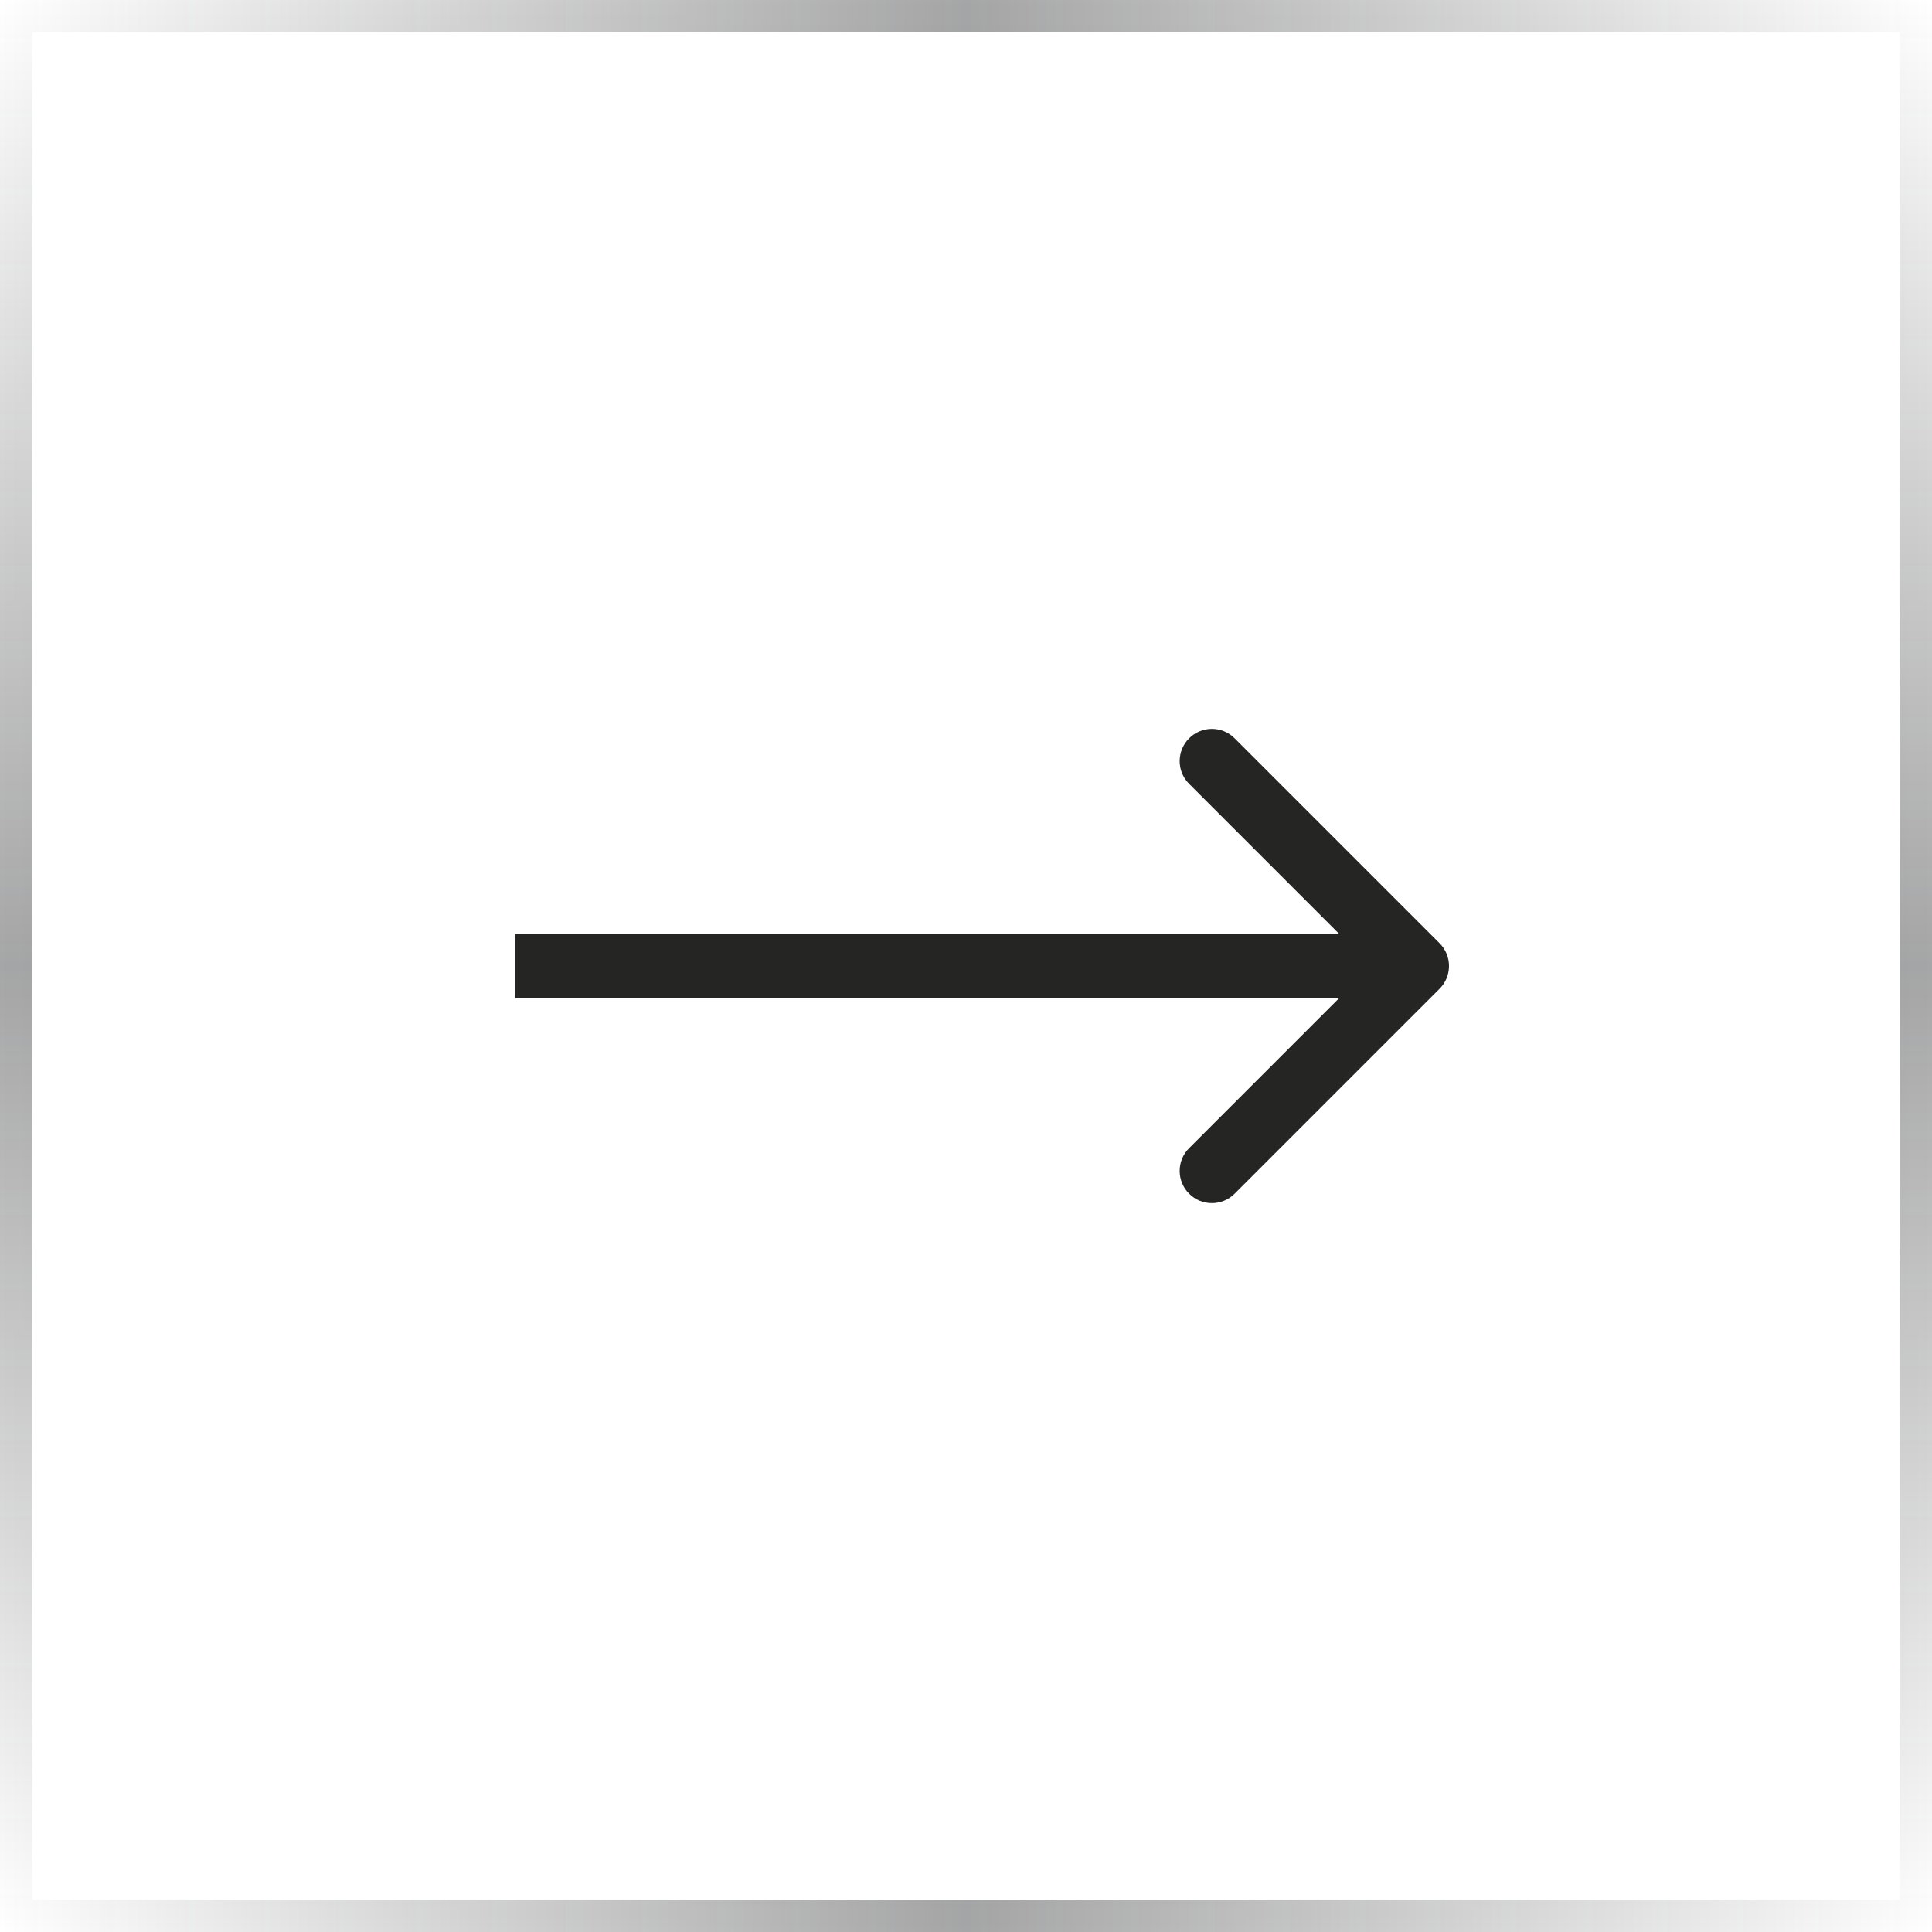 <svg width="60" height="60" viewBox="0 0 60 60" fill="none" xmlns="http://www.w3.org/2000/svg">
<rect x="0.5" y="0.5" width="59" height="59" stroke="url(#paint0_linear_61_250)" stroke-opacity="0.4"/>
<path d="M44.707 30.707C45.098 30.317 45.098 29.683 44.707 29.293L38.343 22.929C37.953 22.538 37.319 22.538 36.929 22.929C36.538 23.32 36.538 23.953 36.929 24.343L42.586 30L36.929 35.657C36.538 36.047 36.538 36.681 36.929 37.071C37.319 37.462 37.953 37.462 38.343 37.071L44.707 30.707ZM16 30V31H44V30V29H16V30Z" fill="#252523"/>
<rect x="0.5" y="0.5" width="59" height="59" stroke="url(#paint1_linear_61_250)" stroke-opacity="0.4"/>
<defs>
<linearGradient id="paint0_linear_61_250" x1="60" y1="30" x2="0" y2="30" gradientUnits="userSpaceOnUse">
<stop stop-color="#1F2022" stop-opacity="0"/>
<stop offset="0.5" stop-color="#1F2022"/>
<stop offset="1" stop-color="#1F2022" stop-opacity="0"/>
</linearGradient>
<linearGradient id="paint1_linear_61_250" x1="30" y1="60" x2="30" y2="0" gradientUnits="userSpaceOnUse">
<stop stop-color="#1F2022" stop-opacity="0"/>
<stop offset="0.5" stop-color="#1F2022"/>
<stop offset="1" stop-color="#1F2022" stop-opacity="0"/>
</linearGradient>
</defs>
</svg>
